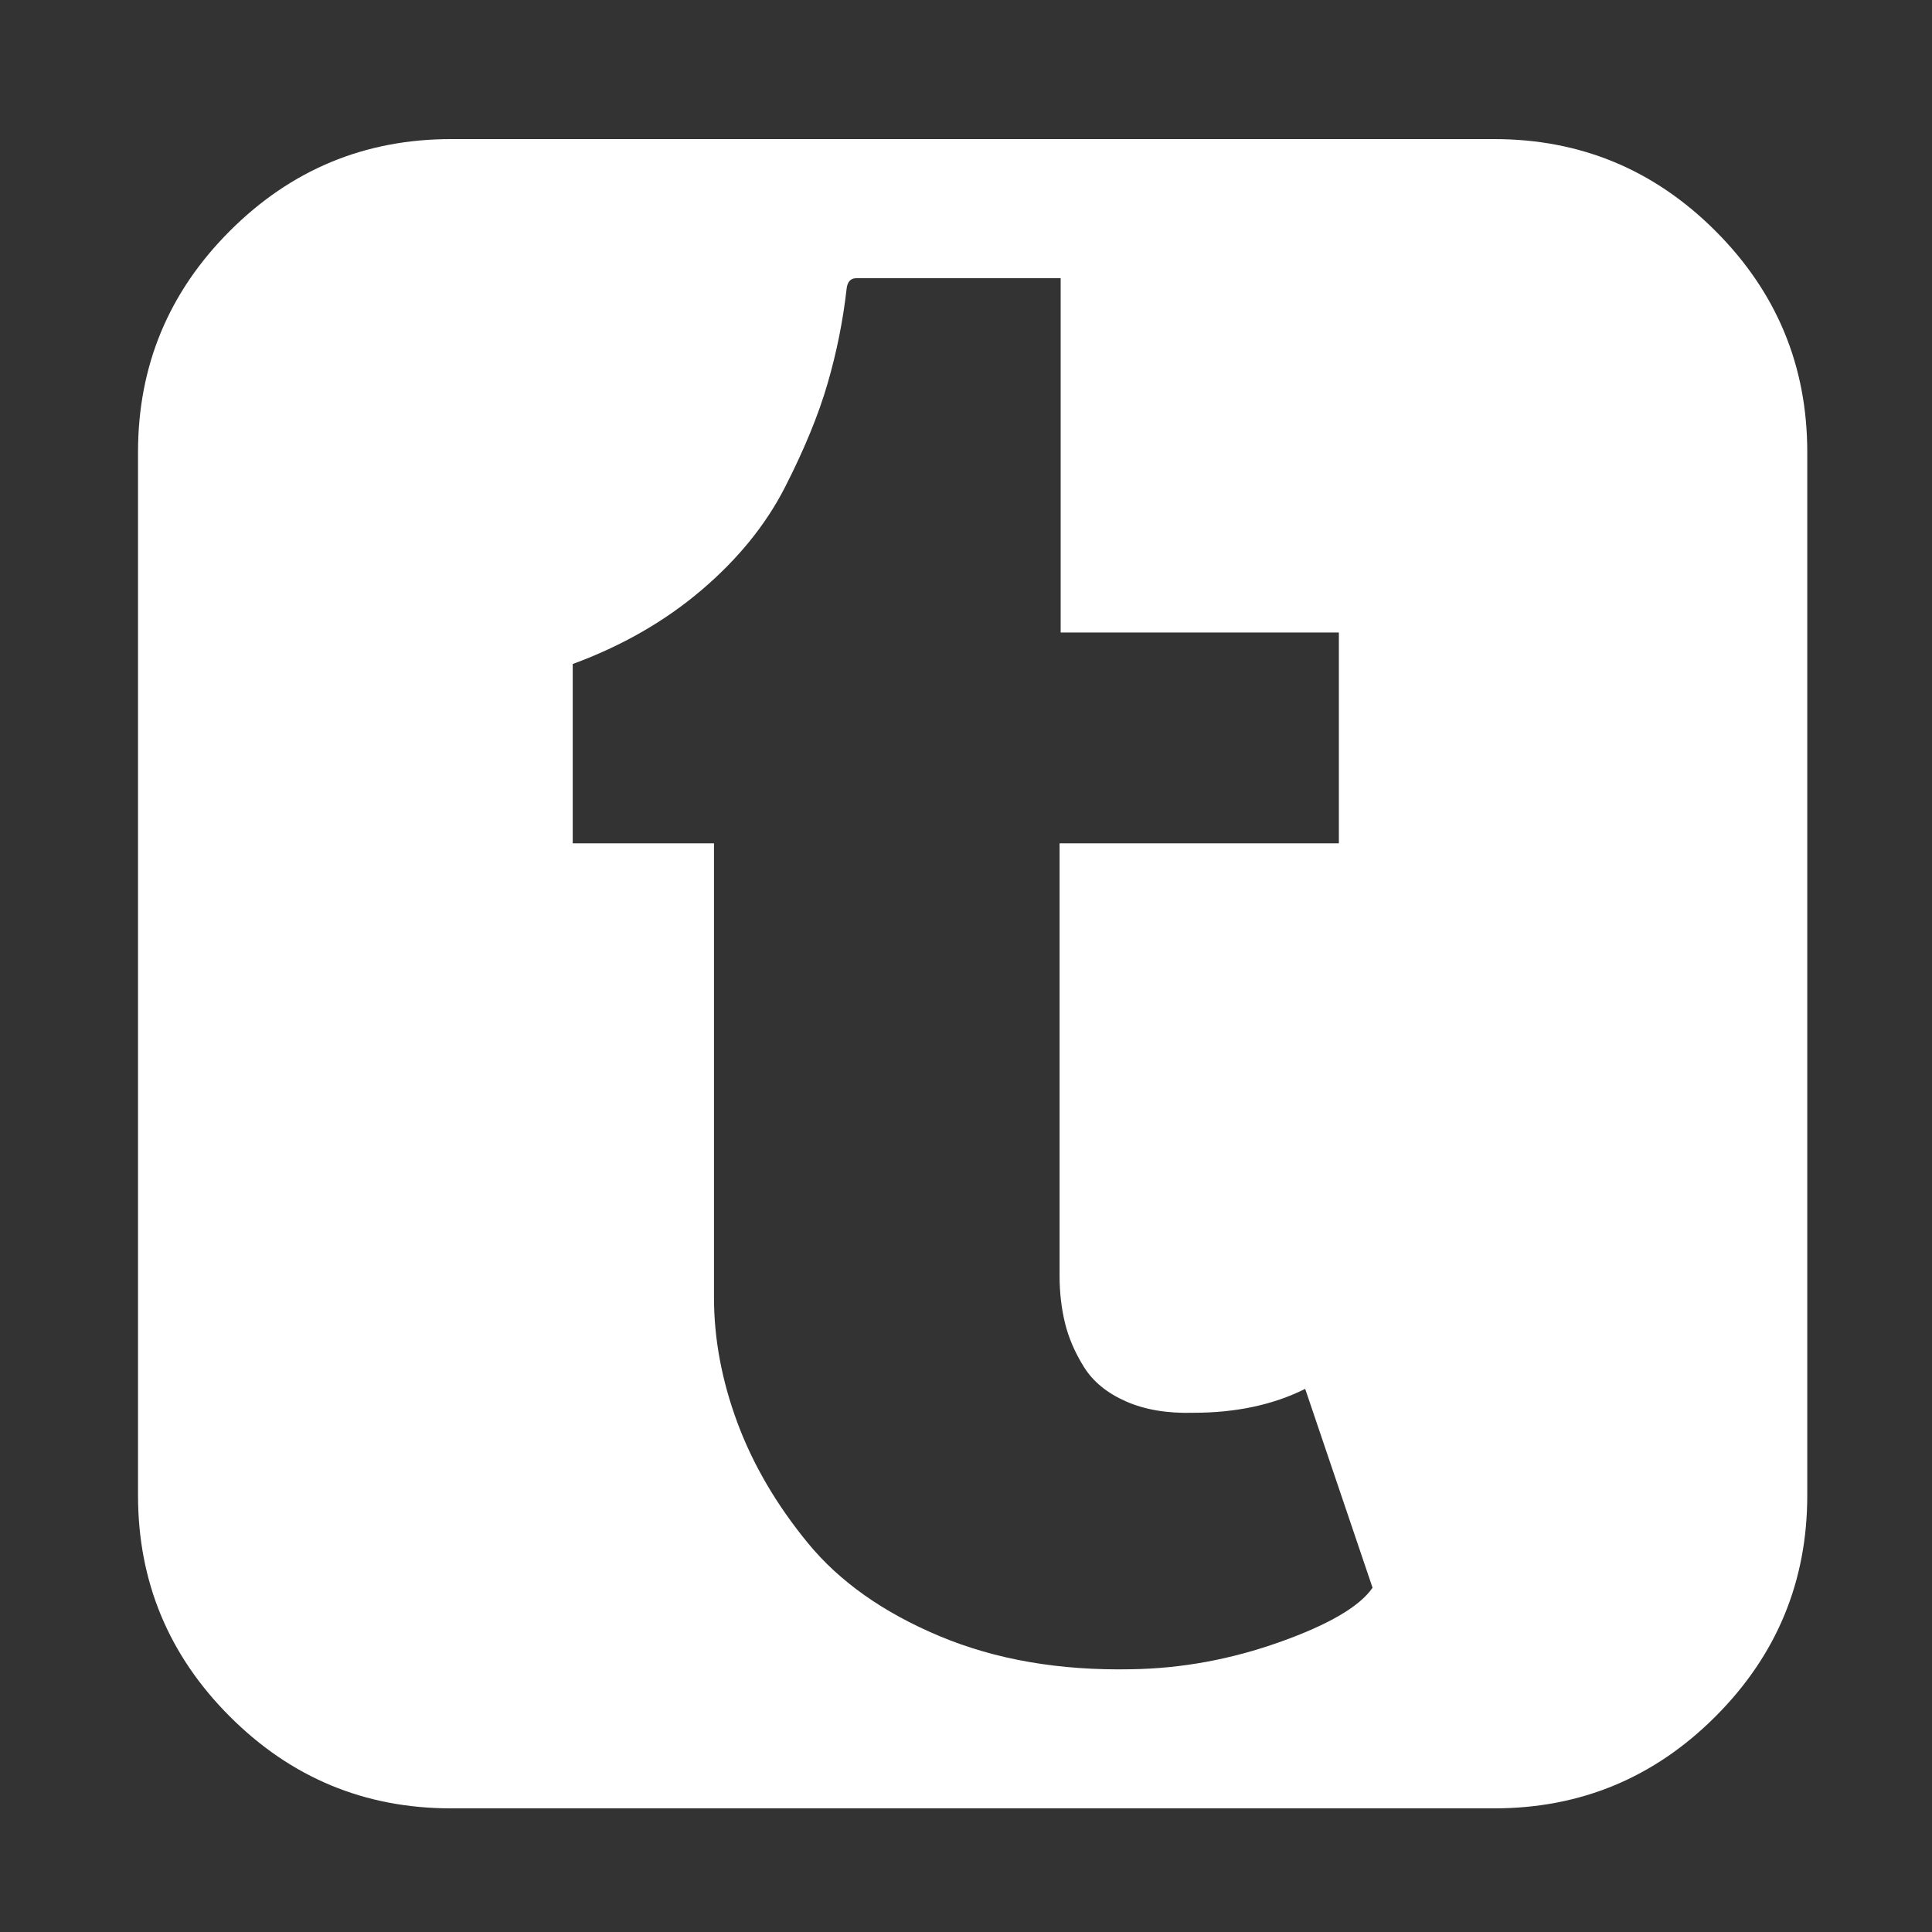﻿<!DOCTYPE svg PUBLIC "-//W3C//DTD SVG 1.1//EN" "http://www.w3.org/Graphics/SVG/1.1/DTD/svg11.dtd">
<svg xmlns="http://www.w3.org/2000/svg" xmlns:xlink="http://www.w3.org/1999/xlink" version="1.1" width="16" height="16" overflow="auto" preserveAspectRatio="none" baseProfile="tiny" space="preserve">
  <rect width="100%" height="100%" fill="#333333" stroke="none"/>
  <path d="M1136 75 L1074 258 Q1030 236 971 236 Q935 235 909 246.5 Q883 258 870.5 278 Q858 298 853 318.5 Q848 339 848 362 L848 760 L1105 760 L1105 954 L849 954 L849 1280 L661 1280 Q653 1280 652 1270 Q647 1226 634.5 1183 Q622 1140 595.5 1088 Q569 1036 518.5 993 Q468 950 400 925 L400 760 L530 760 L530 342 Q530 285 551.5 227 Q573 169 616.5 116 Q660 63 737.5 30.5 Q815 -2 914 0 Q983 1 1050.5 25 Q1118 49 1136 75 z M1536 1120 L1536 160 Q1536 41 1451.5 -43.5 Q1367 -128 1248 -128 L288 -128 Q169 -128 84.5 -43.5 Q0 41 0 160 L0 1120 Q0 1239 84.5 1323.5 Q169 1408 288 1408 L1248 1408 Q1367 1408 1451.5 1323.5 Q1536 1239 1536 1120 z" pathLength="0" fill="White" transform="translate(1.143, 1.311302E-06) scale(0.009, -0.009) translate(0, -1536)" />
</svg>